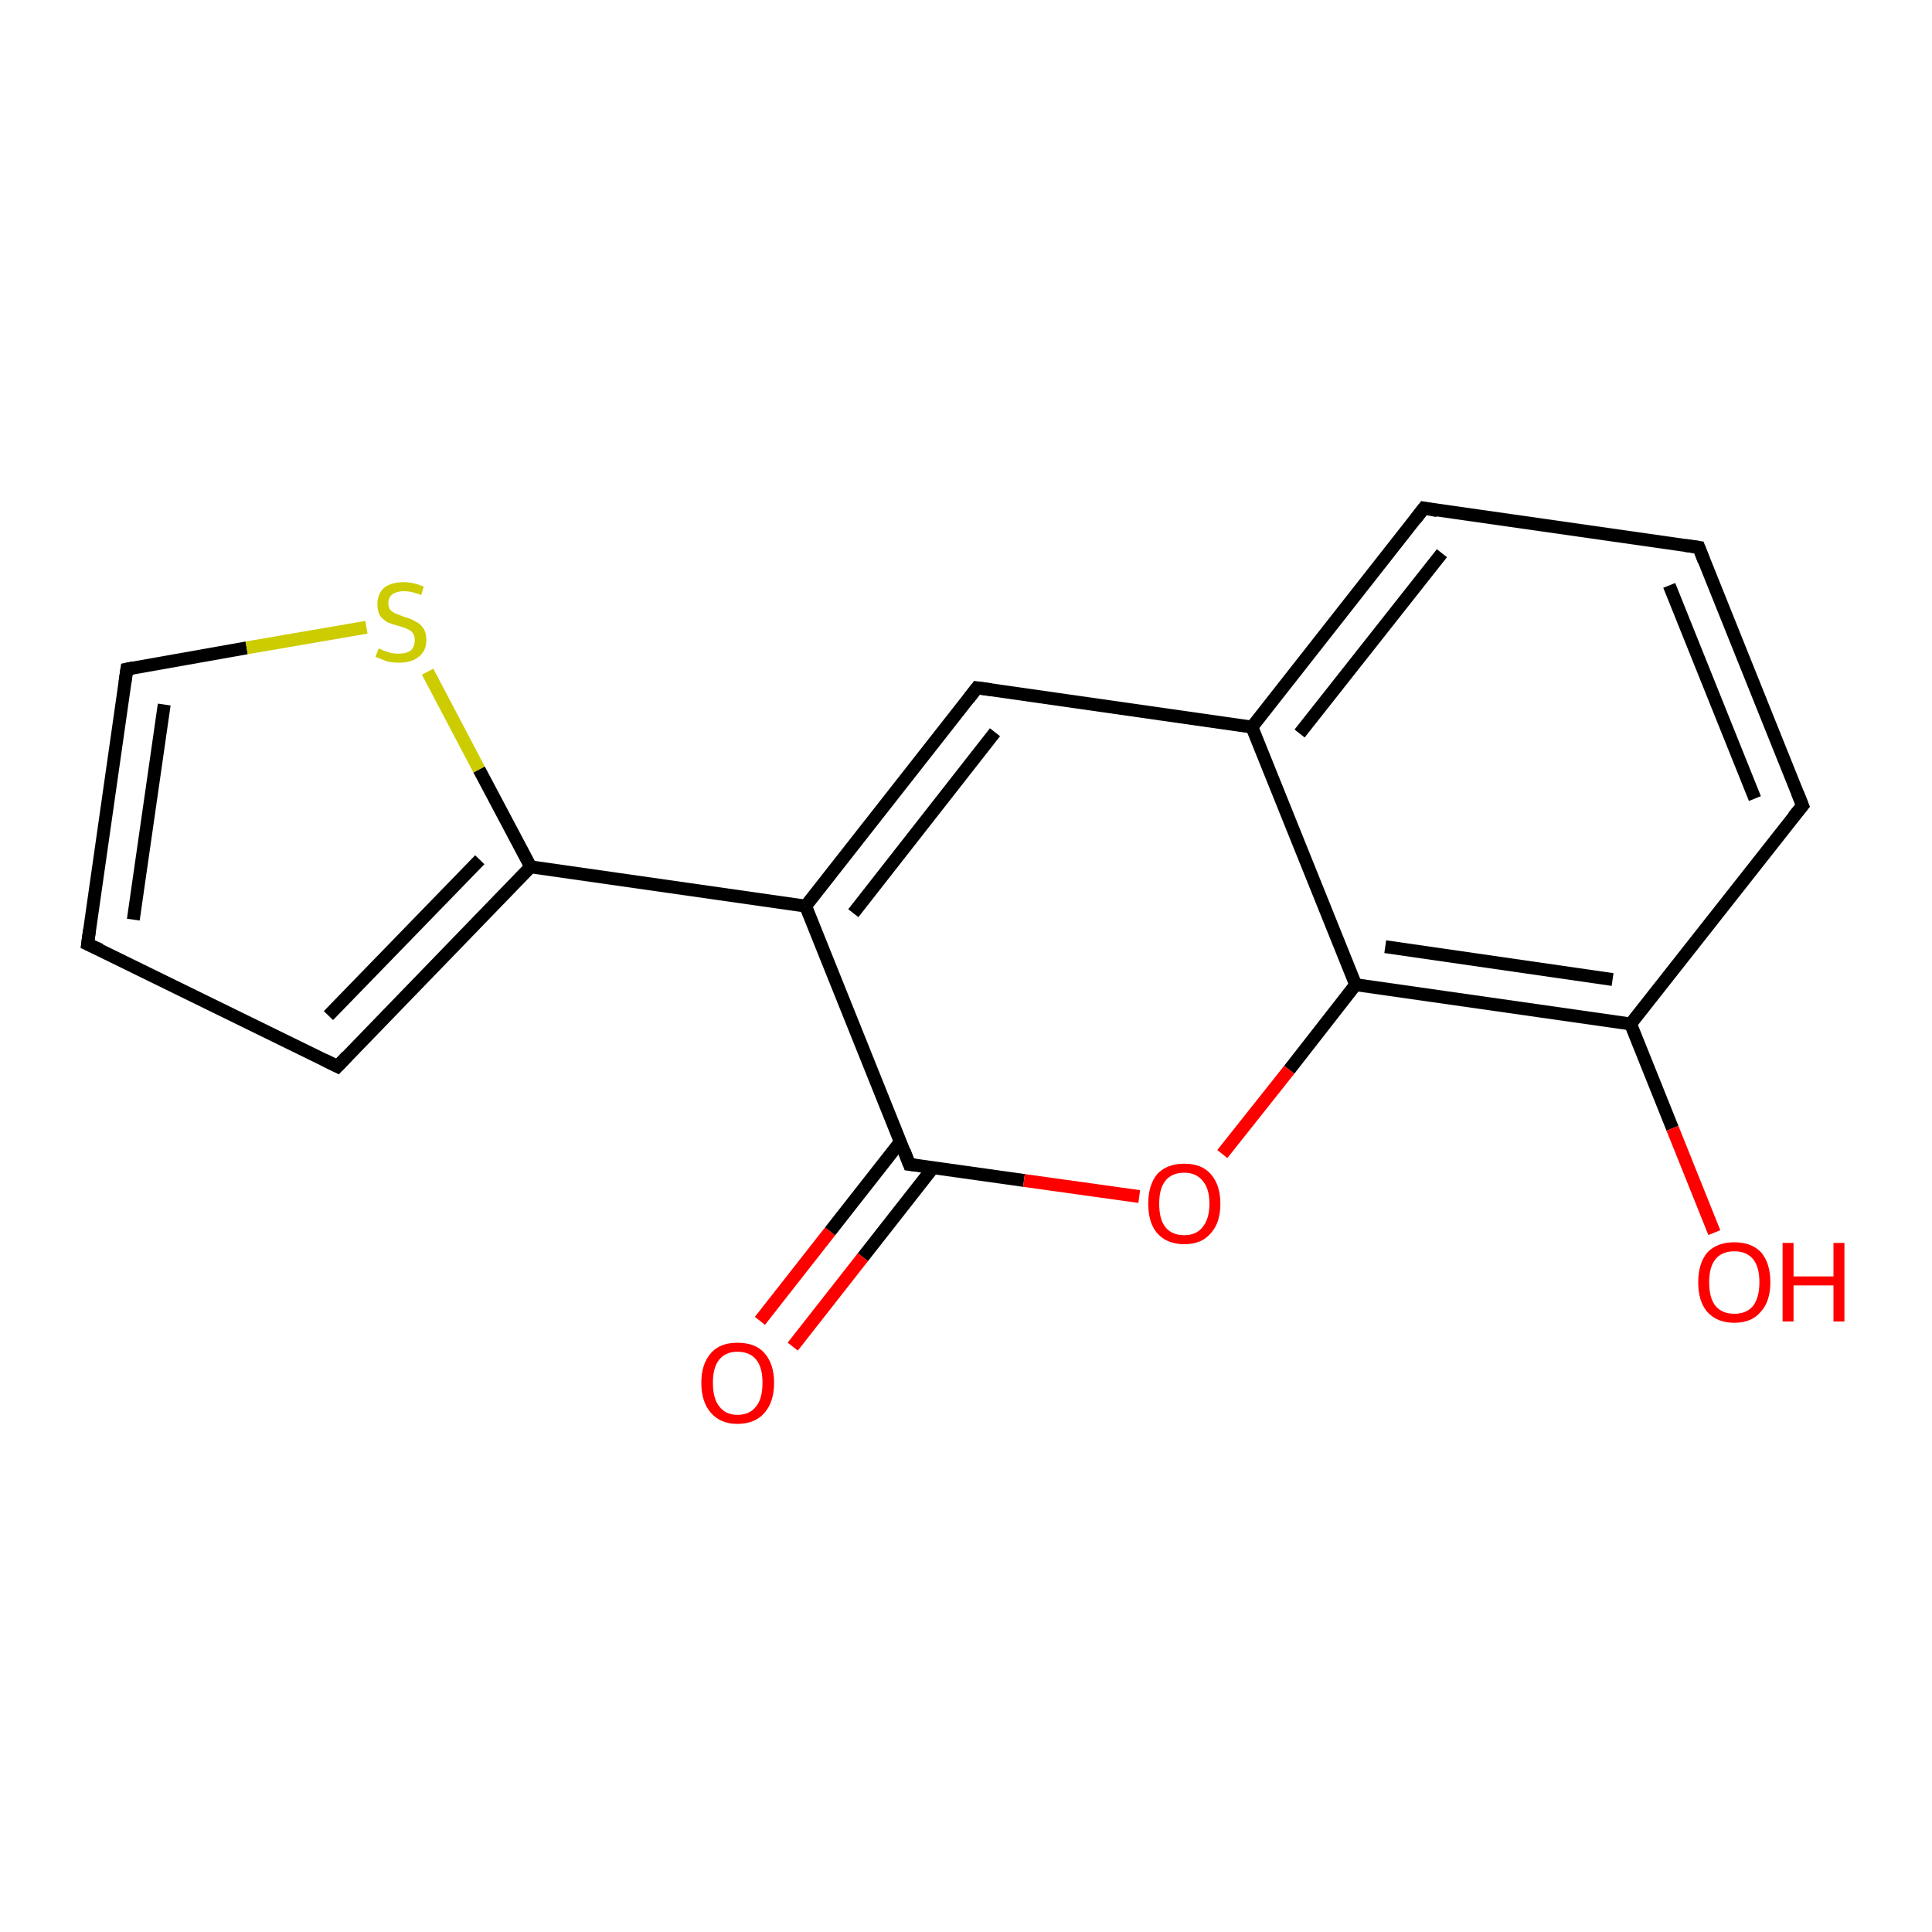 <?xml version='1.0' encoding='iso-8859-1'?>
<svg version='1.1' baseProfile='full'
              xmlns='http://www.w3.org/2000/svg'
                      xmlns:rdkit='http://www.rdkit.org/xml'
                      xmlns:xlink='http://www.w3.org/1999/xlink'
                  xml:space='preserve'
width='300px' height='300px' viewBox='0 0 300 300'>
<!-- END OF HEADER -->
<rect style='opacity:1.0;fill:#FFFFFF;stroke:none' width='300.0' height='300.0' x='0.0' y='0.0'> </rect>
<path class='bond-0 atom-0 atom-1' d='M 118.0,205.1 L 128.9,191.2' style='fill:none;fill-rule:evenodd;stroke:#FF0000;stroke-width:2.0px;stroke-linecap:butt;stroke-linejoin:miter;stroke-opacity:1' />
<path class='bond-0 atom-0 atom-1' d='M 128.9,191.2 L 139.8,177.3' style='fill:none;fill-rule:evenodd;stroke:#000000;stroke-width:2.0px;stroke-linecap:butt;stroke-linejoin:miter;stroke-opacity:1' />
<path class='bond-0 atom-0 atom-1' d='M 123.1,209.1 L 134.0,195.2' style='fill:none;fill-rule:evenodd;stroke:#FF0000;stroke-width:2.0px;stroke-linecap:butt;stroke-linejoin:miter;stroke-opacity:1' />
<path class='bond-0 atom-0 atom-1' d='M 134.0,195.2 L 144.9,181.3' style='fill:none;fill-rule:evenodd;stroke:#000000;stroke-width:2.0px;stroke-linecap:butt;stroke-linejoin:miter;stroke-opacity:1' />
<path class='bond-1 atom-1 atom-2' d='M 141.2,180.8 L 159.0,183.3' style='fill:none;fill-rule:evenodd;stroke:#000000;stroke-width:2.0px;stroke-linecap:butt;stroke-linejoin:miter;stroke-opacity:1' />
<path class='bond-1 atom-1 atom-2' d='M 159.0,183.3 L 176.9,185.8' style='fill:none;fill-rule:evenodd;stroke:#FF0000;stroke-width:2.0px;stroke-linecap:butt;stroke-linejoin:miter;stroke-opacity:1' />
<path class='bond-2 atom-2 atom-3' d='M 189.8,179.2 L 200.2,166.1' style='fill:none;fill-rule:evenodd;stroke:#FF0000;stroke-width:2.0px;stroke-linecap:butt;stroke-linejoin:miter;stroke-opacity:1' />
<path class='bond-2 atom-2 atom-3' d='M 200.2,166.1 L 210.5,152.9' style='fill:none;fill-rule:evenodd;stroke:#000000;stroke-width:2.0px;stroke-linecap:butt;stroke-linejoin:miter;stroke-opacity:1' />
<path class='bond-3 atom-3 atom-4' d='M 210.5,152.9 L 253.2,159.0' style='fill:none;fill-rule:evenodd;stroke:#000000;stroke-width:2.0px;stroke-linecap:butt;stroke-linejoin:miter;stroke-opacity:1' />
<path class='bond-3 atom-3 atom-4' d='M 215.1,147.0 L 250.4,152.1' style='fill:none;fill-rule:evenodd;stroke:#000000;stroke-width:2.0px;stroke-linecap:butt;stroke-linejoin:miter;stroke-opacity:1' />
<path class='bond-4 atom-4 atom-5' d='M 253.2,159.0 L 259.7,175.2' style='fill:none;fill-rule:evenodd;stroke:#000000;stroke-width:2.0px;stroke-linecap:butt;stroke-linejoin:miter;stroke-opacity:1' />
<path class='bond-4 atom-4 atom-5' d='M 259.7,175.2 L 266.2,191.4' style='fill:none;fill-rule:evenodd;stroke:#FF0000;stroke-width:2.0px;stroke-linecap:butt;stroke-linejoin:miter;stroke-opacity:1' />
<path class='bond-5 atom-4 atom-6' d='M 253.2,159.0 L 279.9,125.1' style='fill:none;fill-rule:evenodd;stroke:#000000;stroke-width:2.0px;stroke-linecap:butt;stroke-linejoin:miter;stroke-opacity:1' />
<path class='bond-6 atom-6 atom-7' d='M 279.9,125.1 L 263.8,85.0' style='fill:none;fill-rule:evenodd;stroke:#000000;stroke-width:2.0px;stroke-linecap:butt;stroke-linejoin:miter;stroke-opacity:1' />
<path class='bond-6 atom-6 atom-7' d='M 272.5,124.0 L 259.2,90.9' style='fill:none;fill-rule:evenodd;stroke:#000000;stroke-width:2.0px;stroke-linecap:butt;stroke-linejoin:miter;stroke-opacity:1' />
<path class='bond-7 atom-7 atom-8' d='M 263.8,85.0 L 221.1,78.9' style='fill:none;fill-rule:evenodd;stroke:#000000;stroke-width:2.0px;stroke-linecap:butt;stroke-linejoin:miter;stroke-opacity:1' />
<path class='bond-8 atom-8 atom-9' d='M 221.1,78.9 L 194.4,112.9' style='fill:none;fill-rule:evenodd;stroke:#000000;stroke-width:2.0px;stroke-linecap:butt;stroke-linejoin:miter;stroke-opacity:1' />
<path class='bond-8 atom-8 atom-9' d='M 223.9,85.9 L 201.8,113.9' style='fill:none;fill-rule:evenodd;stroke:#000000;stroke-width:2.0px;stroke-linecap:butt;stroke-linejoin:miter;stroke-opacity:1' />
<path class='bond-9 atom-9 atom-10' d='M 194.4,112.9 L 151.7,106.8' style='fill:none;fill-rule:evenodd;stroke:#000000;stroke-width:2.0px;stroke-linecap:butt;stroke-linejoin:miter;stroke-opacity:1' />
<path class='bond-10 atom-10 atom-11' d='M 151.7,106.8 L 125.1,140.7' style='fill:none;fill-rule:evenodd;stroke:#000000;stroke-width:2.0px;stroke-linecap:butt;stroke-linejoin:miter;stroke-opacity:1' />
<path class='bond-10 atom-10 atom-11' d='M 154.5,113.7 L 132.5,141.8' style='fill:none;fill-rule:evenodd;stroke:#000000;stroke-width:2.0px;stroke-linecap:butt;stroke-linejoin:miter;stroke-opacity:1' />
<path class='bond-11 atom-11 atom-12' d='M 125.1,140.7 L 82.4,134.6' style='fill:none;fill-rule:evenodd;stroke:#000000;stroke-width:2.0px;stroke-linecap:butt;stroke-linejoin:miter;stroke-opacity:1' />
<path class='bond-12 atom-12 atom-13' d='M 82.4,134.6 L 52.4,165.6' style='fill:none;fill-rule:evenodd;stroke:#000000;stroke-width:2.0px;stroke-linecap:butt;stroke-linejoin:miter;stroke-opacity:1' />
<path class='bond-12 atom-12 atom-13' d='M 74.5,133.5 L 51.0,157.7' style='fill:none;fill-rule:evenodd;stroke:#000000;stroke-width:2.0px;stroke-linecap:butt;stroke-linejoin:miter;stroke-opacity:1' />
<path class='bond-13 atom-13 atom-14' d='M 52.4,165.6 L 13.6,146.6' style='fill:none;fill-rule:evenodd;stroke:#000000;stroke-width:2.0px;stroke-linecap:butt;stroke-linejoin:miter;stroke-opacity:1' />
<path class='bond-14 atom-14 atom-15' d='M 13.6,146.6 L 19.7,103.9' style='fill:none;fill-rule:evenodd;stroke:#000000;stroke-width:2.0px;stroke-linecap:butt;stroke-linejoin:miter;stroke-opacity:1' />
<path class='bond-14 atom-14 atom-15' d='M 20.7,142.8 L 25.5,109.4' style='fill:none;fill-rule:evenodd;stroke:#000000;stroke-width:2.0px;stroke-linecap:butt;stroke-linejoin:miter;stroke-opacity:1' />
<path class='bond-15 atom-15 atom-16' d='M 19.7,103.9 L 38.3,100.6' style='fill:none;fill-rule:evenodd;stroke:#000000;stroke-width:2.0px;stroke-linecap:butt;stroke-linejoin:miter;stroke-opacity:1' />
<path class='bond-15 atom-15 atom-16' d='M 38.3,100.6 L 56.9,97.4' style='fill:none;fill-rule:evenodd;stroke:#CCCC00;stroke-width:2.0px;stroke-linecap:butt;stroke-linejoin:miter;stroke-opacity:1' />
<path class='bond-16 atom-11 atom-1' d='M 125.1,140.7 L 141.2,180.8' style='fill:none;fill-rule:evenodd;stroke:#000000;stroke-width:2.0px;stroke-linecap:butt;stroke-linejoin:miter;stroke-opacity:1' />
<path class='bond-17 atom-16 atom-12' d='M 66.4,104.3 L 74.4,119.5' style='fill:none;fill-rule:evenodd;stroke:#CCCC00;stroke-width:2.0px;stroke-linecap:butt;stroke-linejoin:miter;stroke-opacity:1' />
<path class='bond-17 atom-16 atom-12' d='M 74.4,119.5 L 82.4,134.6' style='fill:none;fill-rule:evenodd;stroke:#000000;stroke-width:2.0px;stroke-linecap:butt;stroke-linejoin:miter;stroke-opacity:1' />
<path class='bond-18 atom-9 atom-3' d='M 194.4,112.9 L 210.5,152.9' style='fill:none;fill-rule:evenodd;stroke:#000000;stroke-width:2.0px;stroke-linecap:butt;stroke-linejoin:miter;stroke-opacity:1' />
<path d='M 142.1,180.9 L 141.2,180.8 L 140.4,178.7' style='fill:none;stroke:#000000;stroke-width:2.0px;stroke-linecap:butt;stroke-linejoin:miter;stroke-opacity:1;' />
<path d='M 278.5,126.8 L 279.9,125.1 L 279.1,123.1' style='fill:none;stroke:#000000;stroke-width:2.0px;stroke-linecap:butt;stroke-linejoin:miter;stroke-opacity:1;' />
<path d='M 264.6,87.1 L 263.8,85.0 L 261.7,84.7' style='fill:none;stroke:#000000;stroke-width:2.0px;stroke-linecap:butt;stroke-linejoin:miter;stroke-opacity:1;' />
<path d='M 223.2,79.3 L 221.1,78.9 L 219.8,80.6' style='fill:none;stroke:#000000;stroke-width:2.0px;stroke-linecap:butt;stroke-linejoin:miter;stroke-opacity:1;' />
<path d='M 153.9,107.1 L 151.7,106.8 L 150.4,108.5' style='fill:none;stroke:#000000;stroke-width:2.0px;stroke-linecap:butt;stroke-linejoin:miter;stroke-opacity:1;' />
<path d='M 53.9,164.0 L 52.4,165.6 L 50.4,164.6' style='fill:none;stroke:#000000;stroke-width:2.0px;stroke-linecap:butt;stroke-linejoin:miter;stroke-opacity:1;' />
<path d='M 15.6,147.5 L 13.6,146.6 L 13.9,144.4' style='fill:none;stroke:#000000;stroke-width:2.0px;stroke-linecap:butt;stroke-linejoin:miter;stroke-opacity:1;' />
<path d='M 19.4,106.0 L 19.7,103.9 L 20.7,103.7' style='fill:none;stroke:#000000;stroke-width:2.0px;stroke-linecap:butt;stroke-linejoin:miter;stroke-opacity:1;' />
<path class='atom-0' d='M 108.9 214.7
Q 108.9 211.8, 110.4 210.1
Q 111.8 208.5, 114.5 208.5
Q 117.3 208.5, 118.7 210.1
Q 120.2 211.8, 120.2 214.7
Q 120.2 217.7, 118.7 219.4
Q 117.2 221.1, 114.5 221.1
Q 111.9 221.1, 110.4 219.4
Q 108.9 217.7, 108.9 214.7
M 114.5 219.7
Q 116.4 219.7, 117.4 218.4
Q 118.4 217.2, 118.4 214.7
Q 118.4 212.3, 117.4 211.1
Q 116.4 209.9, 114.5 209.9
Q 112.7 209.9, 111.7 211.1
Q 110.7 212.3, 110.7 214.7
Q 110.7 217.2, 111.7 218.4
Q 112.7 219.7, 114.5 219.7
' fill='#FF0000'/>
<path class='atom-2' d='M 178.3 186.9
Q 178.3 184.0, 179.7 182.3
Q 181.2 180.7, 183.9 180.7
Q 186.6 180.7, 188.0 182.3
Q 189.5 184.0, 189.5 186.9
Q 189.5 189.9, 188.0 191.5
Q 186.6 193.2, 183.9 193.2
Q 181.2 193.2, 179.7 191.5
Q 178.3 189.9, 178.3 186.9
M 183.9 191.8
Q 185.7 191.8, 186.7 190.6
Q 187.8 189.3, 187.8 186.9
Q 187.8 184.5, 186.7 183.3
Q 185.7 182.1, 183.9 182.1
Q 182.0 182.1, 181.0 183.3
Q 180.0 184.5, 180.0 186.9
Q 180.0 189.4, 181.0 190.6
Q 182.0 191.8, 183.9 191.8
' fill='#FF0000'/>
<path class='atom-5' d='M 263.7 199.1
Q 263.7 196.2, 265.1 194.5
Q 266.6 192.9, 269.3 192.9
Q 272.0 192.9, 273.5 194.5
Q 274.9 196.2, 274.9 199.1
Q 274.9 202.1, 273.4 203.7
Q 272.0 205.4, 269.3 205.4
Q 266.6 205.4, 265.1 203.7
Q 263.7 202.1, 263.7 199.1
M 269.3 204.0
Q 271.2 204.0, 272.2 202.8
Q 273.2 201.5, 273.2 199.1
Q 273.2 196.7, 272.2 195.5
Q 271.2 194.3, 269.3 194.3
Q 267.4 194.3, 266.4 195.5
Q 265.4 196.7, 265.4 199.1
Q 265.4 201.6, 266.4 202.8
Q 267.4 204.0, 269.3 204.0
' fill='#FF0000'/>
<path class='atom-5' d='M 276.8 193.0
L 278.5 193.0
L 278.5 198.2
L 284.7 198.2
L 284.7 193.0
L 286.4 193.0
L 286.4 205.2
L 284.7 205.2
L 284.7 199.6
L 278.5 199.6
L 278.5 205.2
L 276.8 205.2
L 276.8 193.0
' fill='#FF0000'/>
<path class='atom-16' d='M 58.8 100.7
Q 58.9 100.7, 59.5 101.0
Q 60.1 101.2, 60.7 101.4
Q 61.3 101.5, 61.9 101.5
Q 63.1 101.5, 63.8 101.0
Q 64.4 100.4, 64.4 99.4
Q 64.4 98.7, 64.1 98.3
Q 63.8 97.9, 63.3 97.7
Q 62.7 97.4, 61.9 97.2
Q 60.8 96.9, 60.1 96.6
Q 59.5 96.2, 59.0 95.6
Q 58.6 94.9, 58.6 93.8
Q 58.6 92.3, 59.6 91.3
Q 60.7 90.4, 62.7 90.4
Q 64.2 90.4, 65.8 91.1
L 65.4 92.4
Q 63.9 91.8, 62.8 91.8
Q 61.6 91.8, 60.9 92.3
Q 60.3 92.8, 60.3 93.6
Q 60.3 94.3, 60.6 94.7
Q 61.0 95.1, 61.5 95.3
Q 62.0 95.5, 62.8 95.8
Q 63.9 96.1, 64.5 96.5
Q 65.2 96.8, 65.7 97.5
Q 66.2 98.2, 66.2 99.4
Q 66.2 101.1, 65.0 102.0
Q 63.9 102.9, 62.0 102.9
Q 60.9 102.9, 60.1 102.7
Q 59.3 102.4, 58.3 102.0
L 58.8 100.7
' fill='#CCCC00'/>
</svg>
